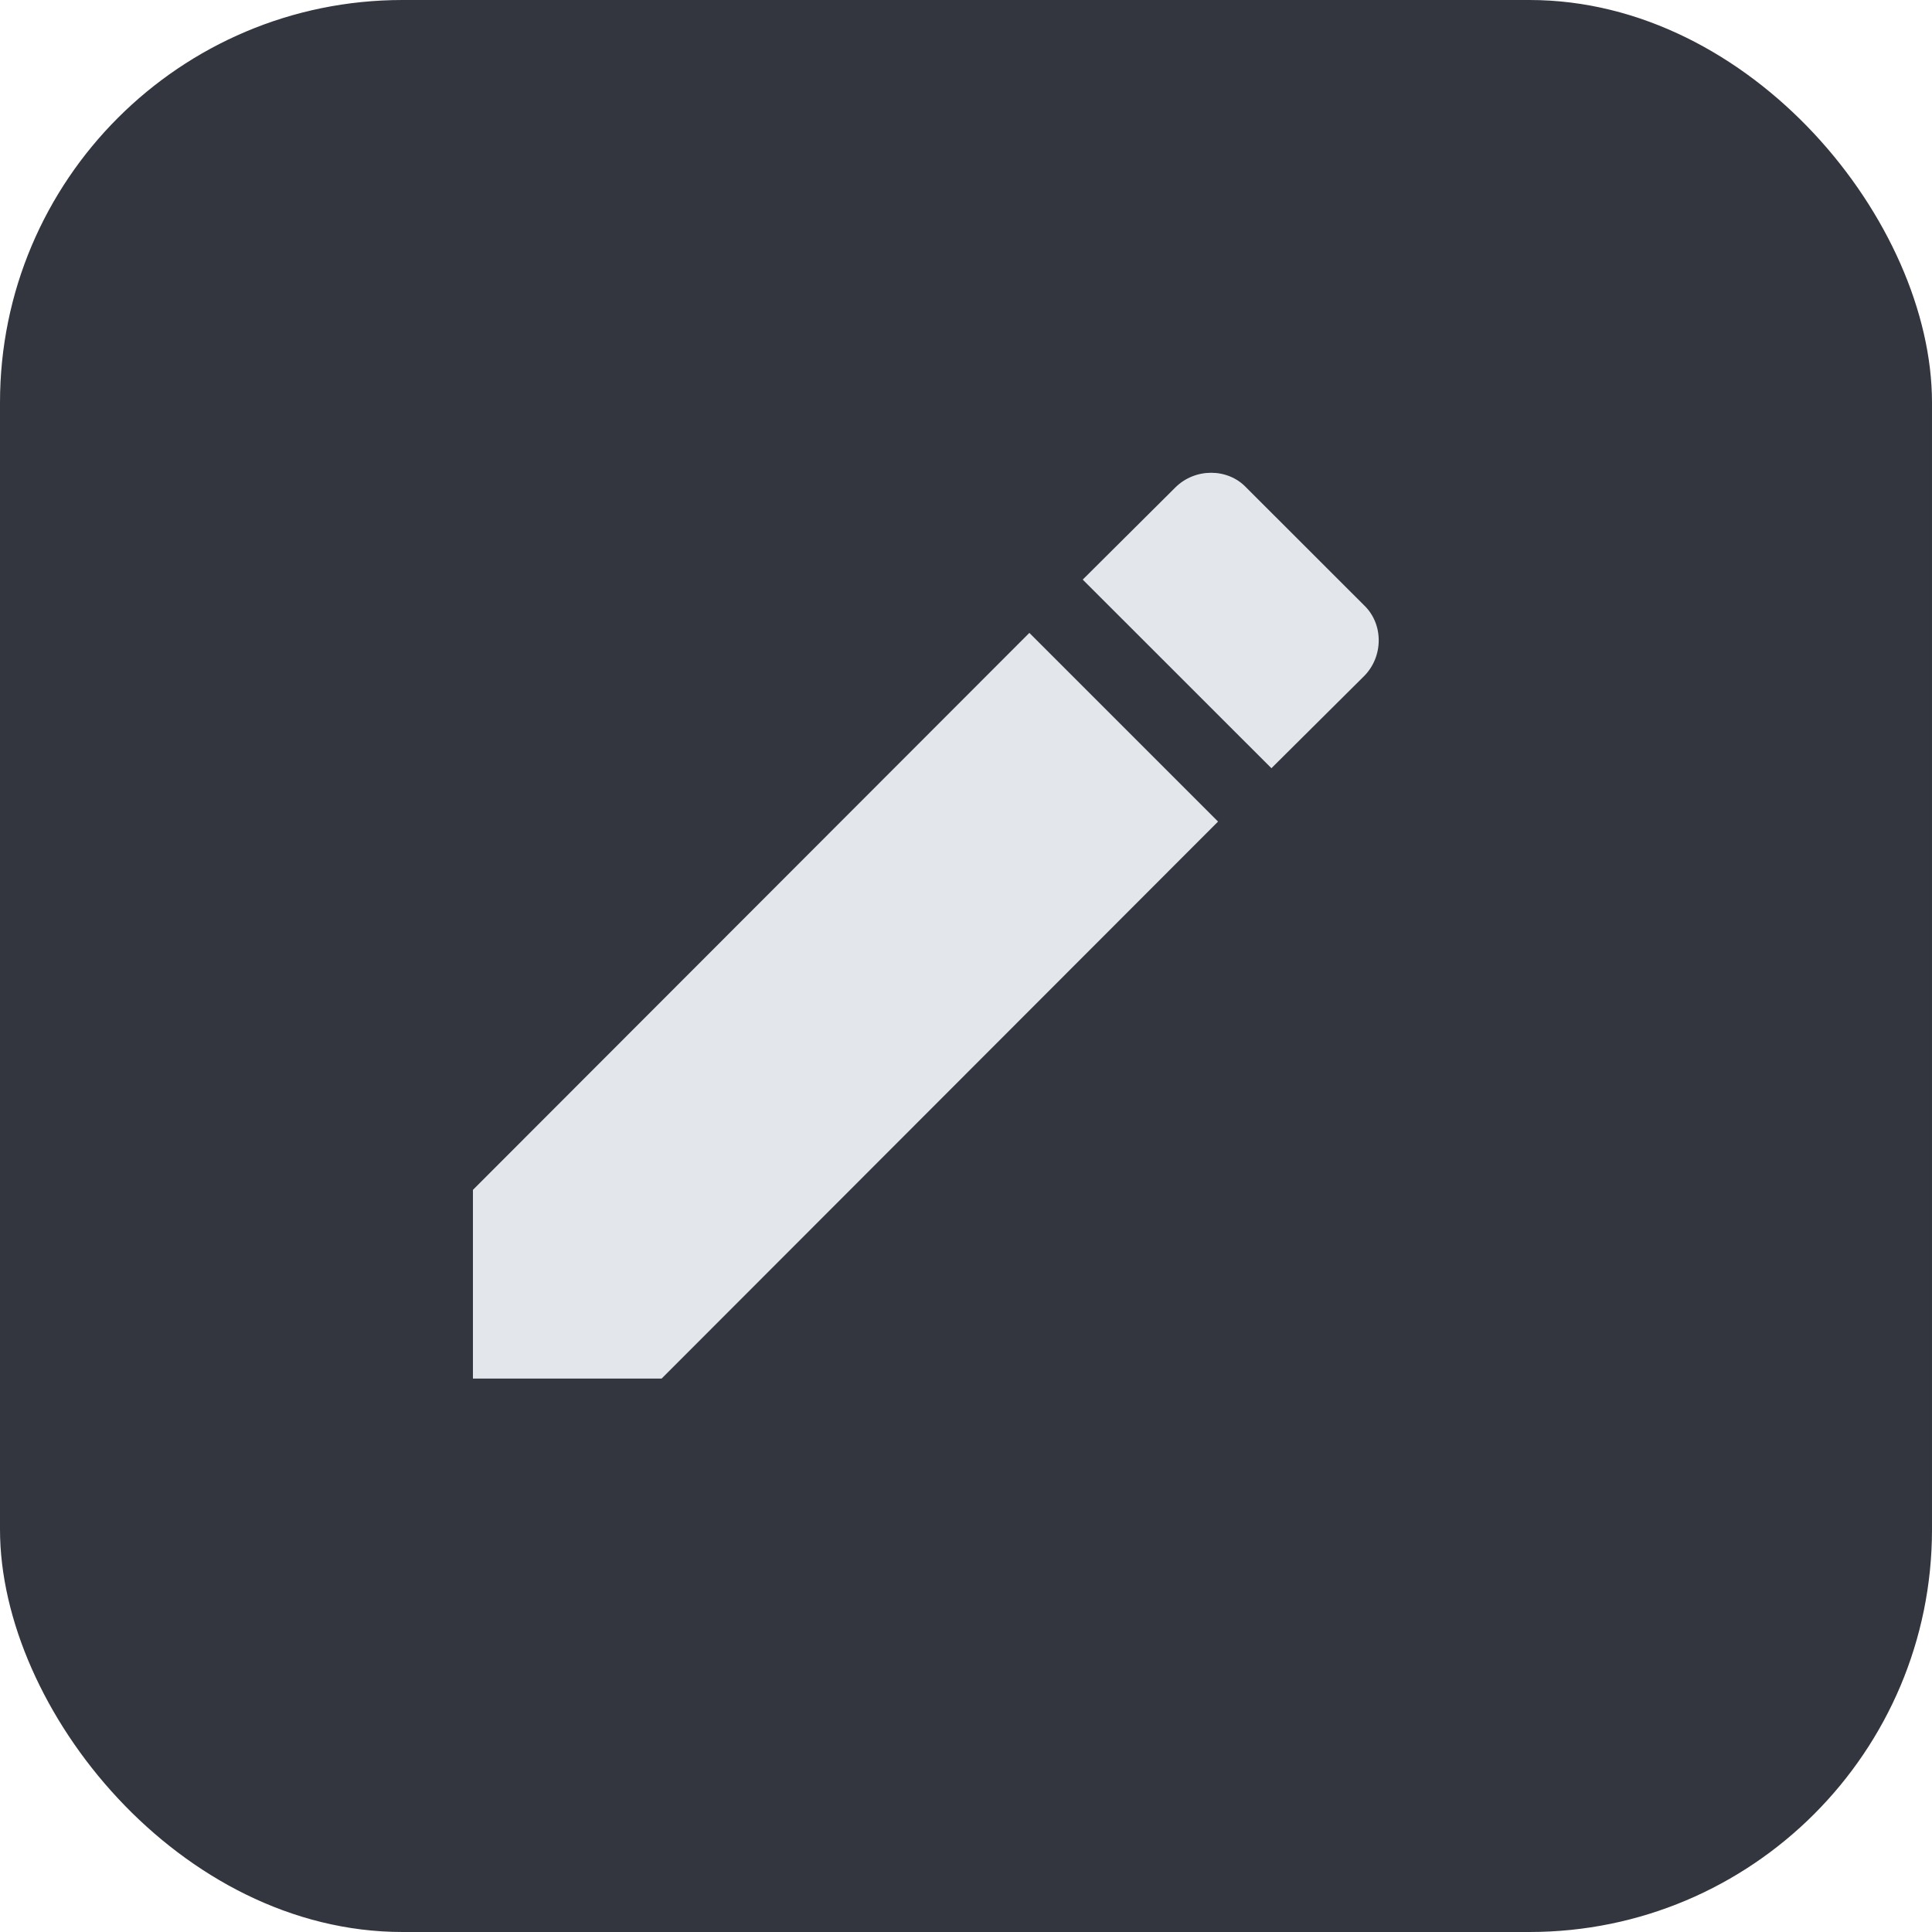 <?xml version="1.0" encoding="UTF-8"?> <svg xmlns="http://www.w3.org/2000/svg" width="24" height="24" viewBox="0 0 24 24" fill="none"><rect width="24" height="24" rx="5" fill="#33363F"></rect><path d="M16.944 8.4C17.188 8.156 17.188 7.75 16.944 7.518L15.481 6.056C15.25 5.812 14.844 5.812 14.6 6.056L13.45 7.2L15.794 9.543M5.875 14.781V17.125H8.219L15.131 10.206L12.787 7.862L5.875 14.781Z" fill="#E3E7EC"></path></svg> 